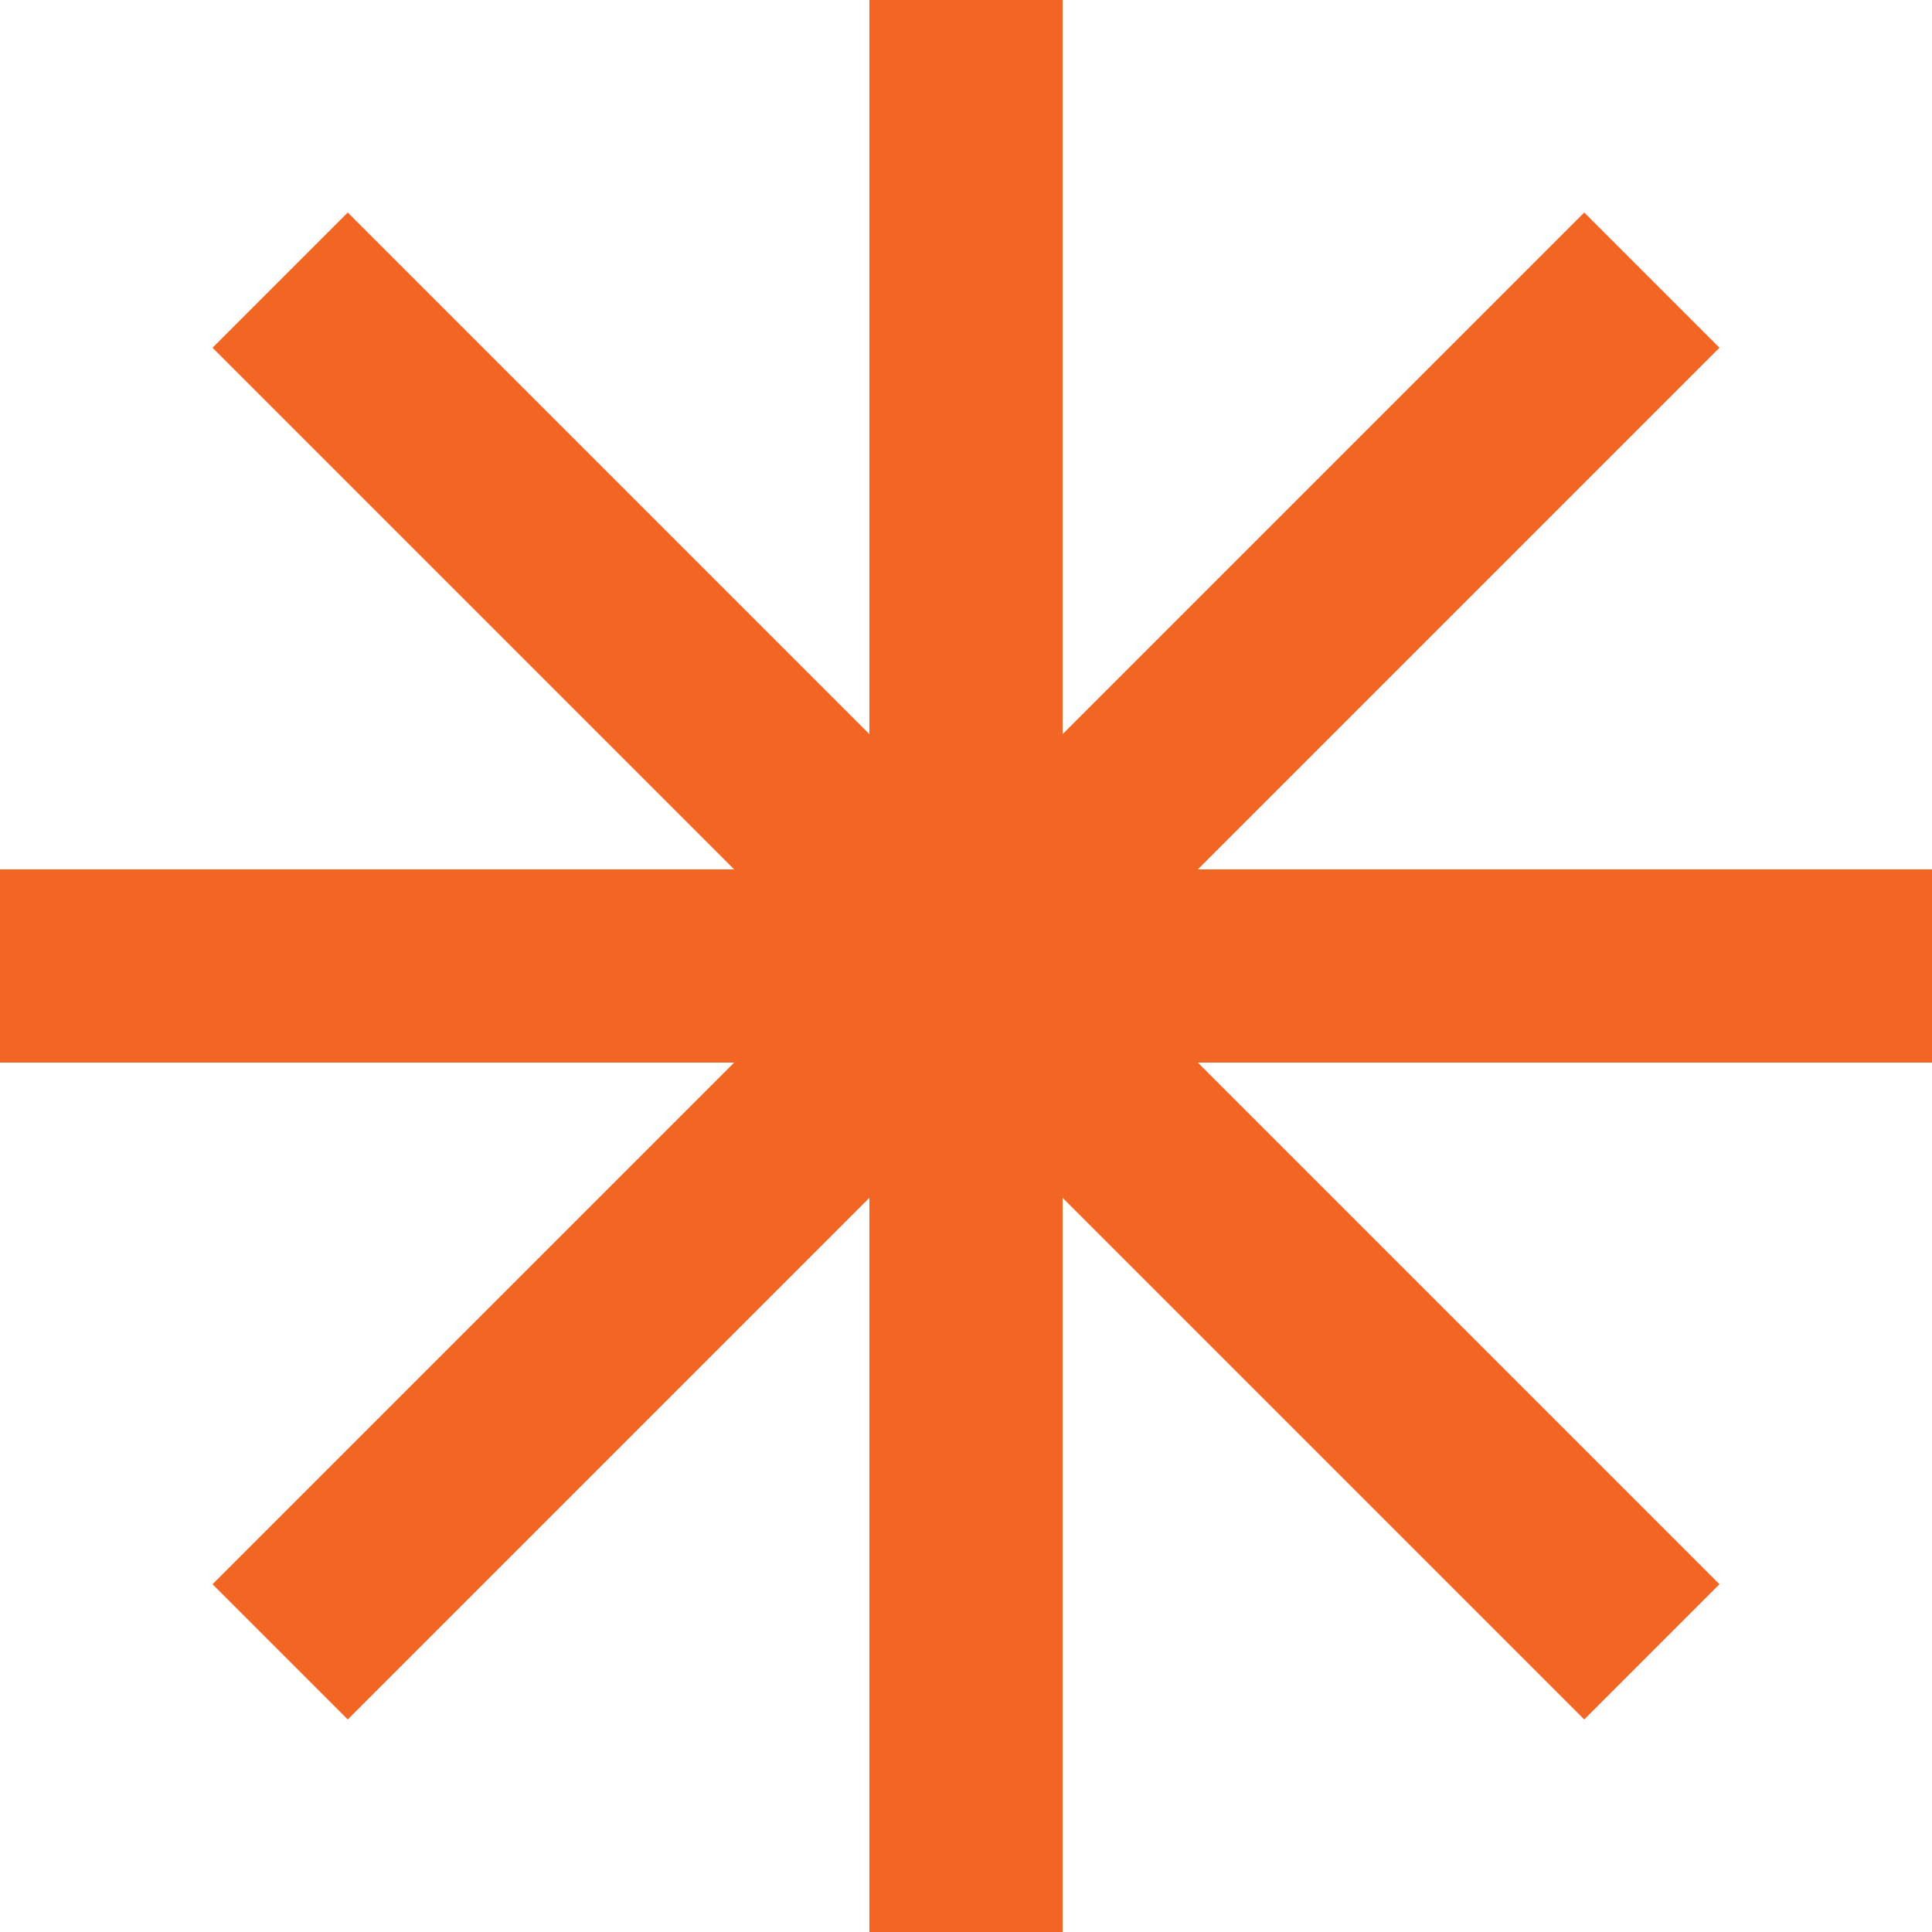 <svg xmlns="http://www.w3.org/2000/svg" width="30" height="30" viewBox="0 0 30 30"><path d="M30,13.5H18.6l8.1-8.1L24.6,3.3l-8.1,8.1V0h-3V11.4L5.4,3.3,3.3,5.4l8.1,8.1H0v3H11.4L3.3,24.6l2.1,2.1,8.1-8.1V30h3V18.6l8.1,8.1,2.1-2.1-8.1-8.1H30Z" fill="#f26522"/></svg>